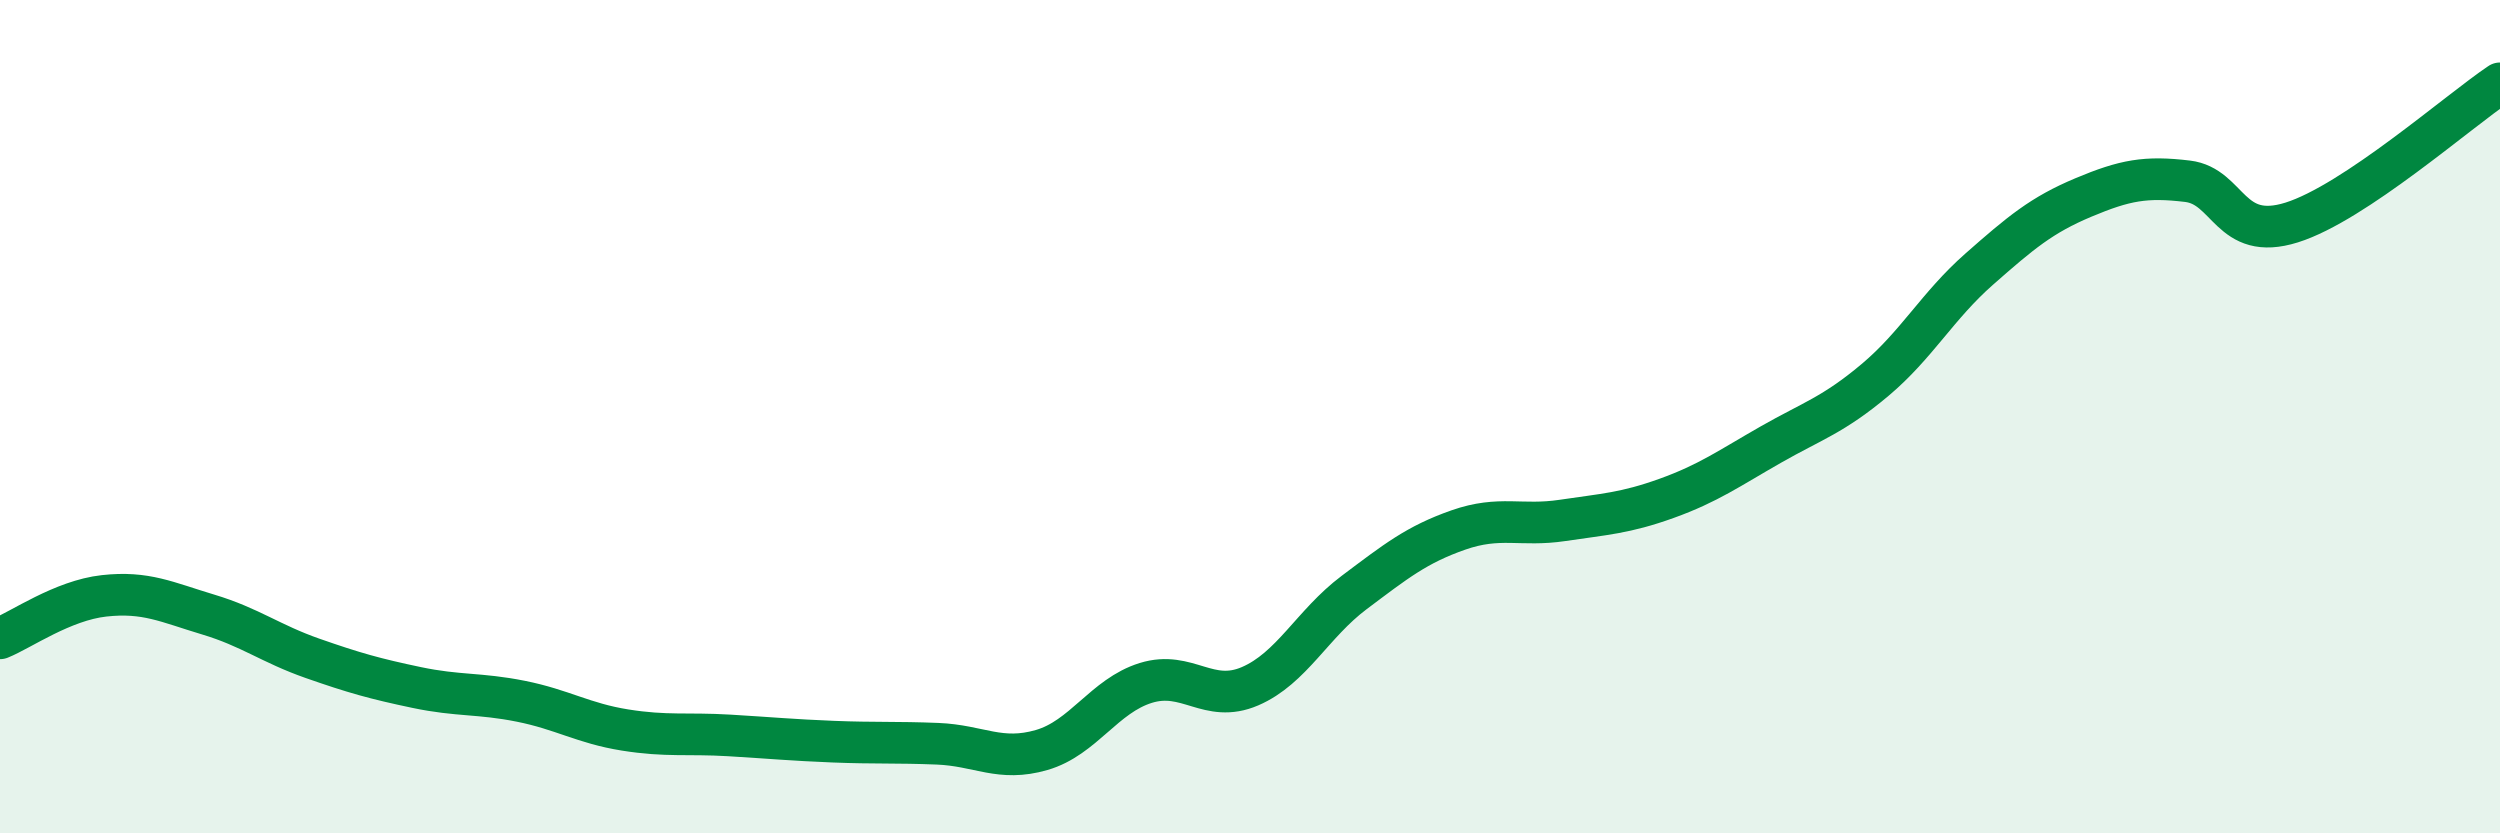 
    <svg width="60" height="20" viewBox="0 0 60 20" xmlns="http://www.w3.org/2000/svg">
      <path
        d="M 0,15.32 C 0.5,15.12 1.5,14.41 2.5,14.3 C 3.5,14.19 4,14.45 5,14.75 C 6,15.05 6.5,15.45 7.5,15.8 C 8.5,16.15 9,16.29 10,16.5 C 11,16.71 11.5,16.63 12.5,16.83 C 13.5,17.03 14,17.36 15,17.52 C 16,17.68 16.5,17.59 17.5,17.65 C 18.5,17.71 19,17.76 20,17.8 C 21,17.84 21.5,17.81 22.5,17.85 C 23.5,17.89 24,18.29 25,18 C 26,17.71 26.5,16.7 27.5,16.39 C 28.5,16.08 29,16.9 30,16.47 C 31,16.04 31.5,14.97 32.5,14.22 C 33.5,13.47 34,13.07 35,12.72 C 36,12.37 36.5,12.64 37.5,12.49 C 38.5,12.34 39,12.32 40,11.96 C 41,11.6 41.5,11.24 42.5,10.67 C 43.5,10.1 44,9.96 45,9.12 C 46,8.28 46.5,7.34 47.5,6.46 C 48.5,5.58 49,5.16 50,4.74 C 51,4.32 51.5,4.23 52.5,4.35 C 53.5,4.47 53.5,5.81 55,5.34 C 56.5,4.87 59,2.67 60,2L60 20L0 20Z"
        fill="#008740"
        opacity="0.1"
        stroke-linecap="round"
        stroke-linejoin="round"
      />
      <path
        d="M 0,15.32 C 0.5,15.12 1.5,14.41 2.5,14.3 C 3.5,14.19 4,14.45 5,14.75 C 6,15.05 6.5,15.45 7.5,15.8 C 8.5,16.15 9,16.29 10,16.5 C 11,16.71 11.5,16.63 12.5,16.83 C 13.5,17.03 14,17.36 15,17.52 C 16,17.68 16.5,17.59 17.5,17.65 C 18.5,17.71 19,17.76 20,17.8 C 21,17.84 21.5,17.81 22.5,17.85 C 23.5,17.89 24,18.29 25,18 C 26,17.71 26.5,16.7 27.5,16.39 C 28.5,16.08 29,16.9 30,16.47 C 31,16.04 31.5,14.97 32.5,14.22 C 33.5,13.47 34,13.07 35,12.72 C 36,12.37 36.5,12.64 37.5,12.49 C 38.5,12.34 39,12.32 40,11.96 C 41,11.6 41.5,11.24 42.5,10.67 C 43.5,10.1 44,9.96 45,9.12 C 46,8.28 46.5,7.34 47.5,6.46 C 48.5,5.58 49,5.16 50,4.74 C 51,4.32 51.5,4.23 52.5,4.35 C 53.5,4.47 53.5,5.81 55,5.34 C 56.5,4.87 59,2.67 60,2"
        stroke="#008740"
        stroke-width="1"
        fill="none"
        stroke-linecap="round"
        stroke-linejoin="round"
      />
    </svg>
  